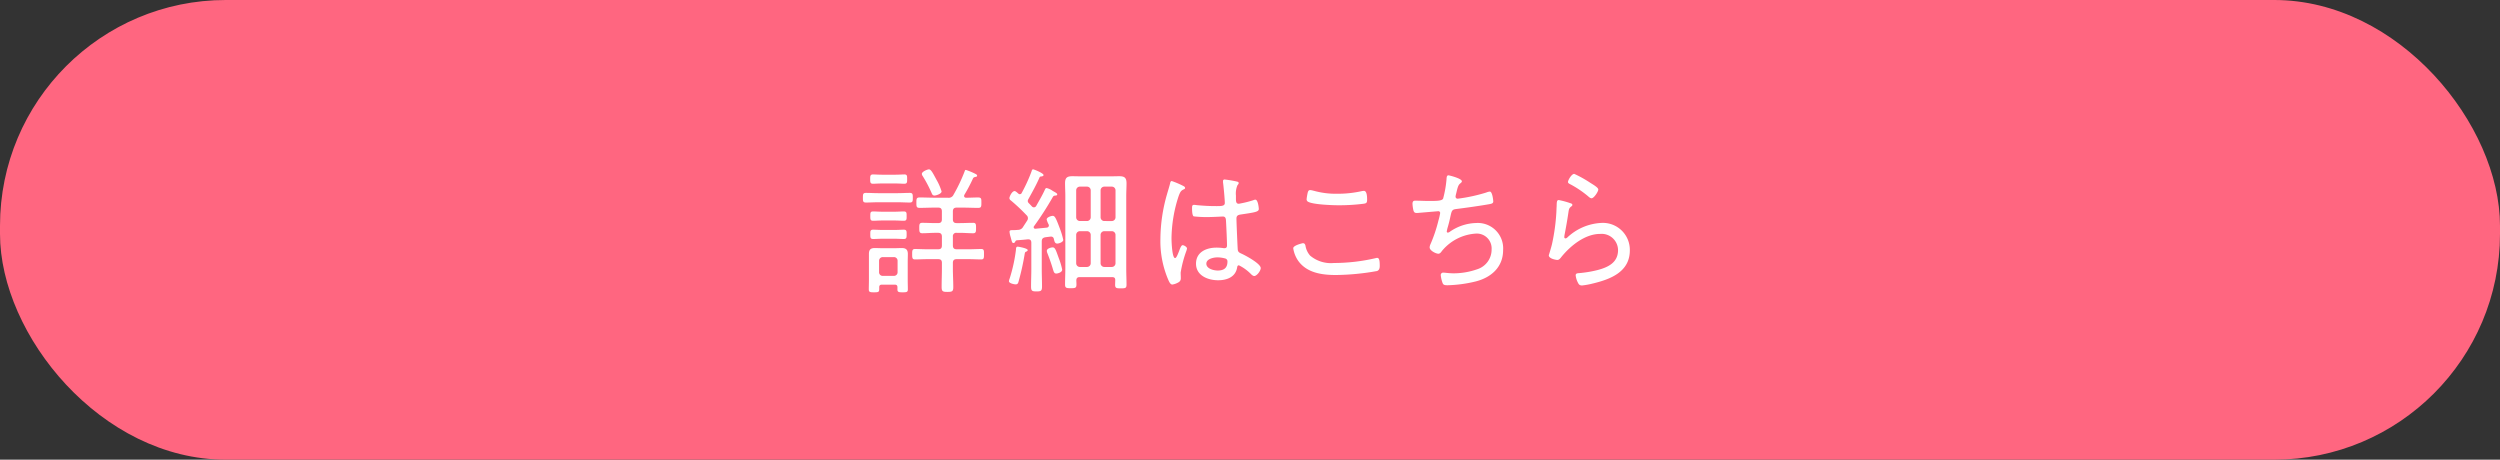 <svg xmlns="http://www.w3.org/2000/svg" width="310" height="57" viewBox="0 0 310 57">
  <rect x="0" y="0" width="310" height="57" fill="#333333" stroke="none"/>
  <g id="Group_98172" data-name="Group 98172" transform="translate(-20 -3627.5)">
    <rect id="Rectangle_7250" data-name="Rectangle 7250" width="310" height="57" rx="28" transform="translate(20 3627.5)" fill="#ff6680"/>
    <g id="Group_98155" data-name="Group 98155" transform="translate(-861.806 2996.258)">
      <path id="Path_129945" data-name="Path 129945" d="M990.675,656.322c-.493,0-.986.034-1.478.034-.392,0-.392-.169-.392-.6,0-.442.018-.595.392-.595.492,0,.985.034,1.478.034h2.465c.493,0,.985-.034,1.479-.034.374,0,.374.188.374.595,0,.426,0,.6-.391.6-.493,0-.986-.034-1.462-.034Zm2.414,10.539c0-.238-.119-.323-.34-.323h-1.581c-.221,0-.339.085-.339.323v.221c0,.374-.1.408-.647.408-.51,0-.645-.034-.645-.374,0-.374.016-.748.016-1.105v-3.264c0-.544.2-.748.748-.748.255,0,.51.018.765.018h1.785c.255,0,.51-.018.765-.018.527,0,.764.2.764.748,0,.307-.016.612-.016.918v2.346c0,.357.016.731.016,1.105,0,.34-.135.374-.645.374-.443,0-.646-.017-.646-.34Zm-1.938-12.868c-.425,0-.85.034-1.088.034-.356,0-.356-.2-.356-.578,0-.356,0-.578.356-.578.2,0,.68.034,1.088.034h1.7c.408,0,.9-.034,1.1-.034.357,0,.339.222.339.578,0,.374.018.578-.356.578-.289,0-.647-.034-1.088-.034Zm.137,6.851c-.443,0-.868.034-1.207.034-.358,0-.358-.188-.358-.578,0-.374-.016-.578.358-.578.271,0,.73.034,1.207.034h1.393c.459,0,.918-.034,1.19-.034.374,0,.357.2.357.578,0,.39,0,.578-.357.578-.34,0-.748-.034-1.19-.034Zm-.086-2.261c-.425,0-.816.034-1.121.034-.358,0-.358-.187-.358-.578,0-.408,0-.578.358-.578.3,0,.7.034,1.121.034h1.547c.408,0,.816-.034,1.122-.034.374,0,.357.2.357.578s.017.578-.357.578c-.323,0-.714-.034-1.122-.034Zm1.428,6.867a.446.446,0,0,0,.476-.475V663.6a.448.448,0,0,0-.476-.477h-1.342a.456.456,0,0,0-.477.477v1.377a.447.447,0,0,0,.477.475Zm6.714-9.689a.65.65,0,0,0,.7-.374,20.225,20.225,0,0,0,1.342-2.805c.085-.221.085-.271.187-.271a8.239,8.239,0,0,1,1.122.459c.2.1.272.153.272.254,0,.12-.1.136-.2.154-.136.033-.238.051-.306.186a20.192,20.192,0,0,1-1.054,2.006.287.287,0,0,0-.051.17c0,.153.119.221.255.221.493,0,.986-.033,1.478-.033.426,0,.409.186.409.645s0,.646-.391.646c-.646,0-1.292-.034-1.937-.034h-.732c-.323,0-.475.136-.475.476v.969c0,.34.152.476.475.476h.374c.561,0,1.1-.034,1.666-.034.357,0,.357.2.357.646,0,.424,0,.646-.357.646-.561,0-1.1-.052-1.666-.052h-.374a.416.416,0,0,0-.475.477v1.088c0,.34.152.475.475.475h1.479c.561,0,1.156-.034,1.564-.034.357,0,.34.222.34.647,0,.441,0,.645-.34.645-.527,0-1.054-.034-1.564-.034h-1.479c-.323,0-.475.137-.475.459v.714c0,.765.05,1.53.05,2.295,0,.527-.135.594-.731.594-.577,0-.714-.067-.714-.611,0-.764.034-1.513.034-2.278v-.714c0-.322-.136-.459-.475-.459h-1.292c-.528,0-1.054.034-1.581.034-.34,0-.34-.238-.34-.645,0-.425,0-.647.357-.647.391,0,1,.034,1.564.034h1.292c.339,0,.475-.135.475-.475v-1.088c0-.323-.136-.477-.475-.477H997.8c-.544,0-1.088.052-1.631.052-.374,0-.374-.238-.374-.663,0-.408,0-.629.374-.629.543,0,1.087.034,1.631.034h.324c.339,0,.475-.136.475-.476v-.969c0-.34-.136-.476-.475-.476h-.358c-.645,0-1.274.034-1.921.034-.407,0-.407-.17-.407-.646,0-.459,0-.645.407-.645.647,0,1.276.033,1.921.033Zm-1.666-.272c-.22,0-.289-.153-.356-.323a16.234,16.234,0,0,0-1.088-2.073.551.551,0,0,1-.119-.289c0-.289.7-.562.884-.562.271,0,.527.544.952,1.326a6.765,6.765,0,0,1,.611,1.411C998.562,655.269,997.9,655.489,997.678,655.489Z" fill="#fff"/>
      <path id="Path_129946" data-name="Path 129946" d="M1009.07,662.441c-.153.051-.17.12-.2.273a31.04,31.04,0,0,1-.765,3.45c-.052.2-.119.34-.357.34-.2,0-.833-.136-.833-.391a1.105,1.105,0,0,1,.085-.323,19.557,19.557,0,0,0,.782-3.553c.016-.186,0-.408.221-.408.1,0,1.241.2,1.241.426C1009.24,662.356,1009.137,662.407,1009.07,662.441Zm-.782-7.122a.221.221,0,0,0,.2-.135,20.051,20.051,0,0,0,1.223-2.669c.035-.119.069-.273.2-.273.12,0,1.292.477,1.292.7,0,.154-.153.154-.289.187a.2.2,0,0,0-.22.153c-.409.935-.884,1.768-1.377,2.669a.483.483,0,0,0-.069.221.424.424,0,0,0,.136.272c.119.119.255.255.374.391a.361.361,0,0,0,.255.119.342.342,0,0,0,.289-.187c.357-.646.748-1.292,1.055-1.972.051-.1.1-.237.22-.237a2.082,2.082,0,0,1,.765.356c.136.085.561.273.561.425s-.187.153-.221.153c-.17.017-.237.034-.322.17a38.614,38.614,0,0,1-2.329,3.62.223.223,0,0,0-.051.137.2.2,0,0,0,.22.187c.476-.051.935-.085,1.394-.136a.279.279,0,0,0,.273-.255.493.493,0,0,0-.035-.153,2.3,2.3,0,0,1-.238-.612c0-.256.544-.442.748-.442.255,0,.391.238.85,1.478a9.364,9.364,0,0,1,.459,1.5c0,.273-.527.459-.748.459-.323,0-.357-.339-.425-.594a.33.33,0,0,0-.322-.273h-.085c-.2.034-.426.052-.647.085-.323.069-.441.2-.441.528v3.433c0,.714.033,1.428.033,2.125,0,.561-.118.629-.68.629-.544,0-.679-.051-.679-.612,0-.714.034-1.428.034-2.142v-3.28c0-.255-.1-.426-.374-.426h-.069c-.459.052-.9.085-1.359.119-.137.034-.153.085-.222.222a.229.229,0,0,1-.186.118c-.188,0-.2-.17-.358-.747a3,3,0,0,1-.135-.646c0-.205.153-.205.475-.205.188,0,.392-.016.578-.034a.712.712,0,0,0,.6-.322c.17-.272.356-.544.526-.816a.519.519,0,0,0,.1-.324.476.476,0,0,0-.17-.356,22.416,22.416,0,0,0-1.955-1.836.365.365,0,0,1-.17-.271c0-.205.322-.885.646-.885.135,0,.374.238.476.323A.232.232,0,0,0,1008.288,655.319Zm4.5,9.842c-.254,0-.306-.186-.391-.442-.017-.051-.033-.1-.051-.17-.2-.68-.441-1.343-.7-2.006a.842.842,0,0,1-.033-.2c0-.289.526-.426.73-.426.306,0,.408.392.748,1.326a8.412,8.412,0,0,1,.425,1.428C1013.523,665.025,1012.945,665.161,1012.792,665.161Zm7.309.817c0-.273-.118-.374-.391-.374h-4.028c-.272,0-.391.118-.408.39,0,.17.017.34.017.51,0,.442-.136.475-.714.475-.544,0-.7-.033-.7-.458,0-.663.034-1.326.034-1.972V655.54c0-.527-.034-1.054-.034-1.581,0-.663.238-.866.9-.866.374,0,.731.016,1.1.016h3.6c.374,0,.748-.016,1.122-.016.662,0,.9.2.9.884,0,.526-.034,1.036-.034,1.563v9.026c0,.663.034,1.309.034,1.972,0,.441-.153.459-.714.459-.578,0-.7-.034-.7-.476Zm-3.042-11.135a.458.458,0,0,0-.459-.459h-.884a.458.458,0,0,0-.459.459v3.332a.46.46,0,0,0,.459.475h.867a.464.464,0,0,0,.476-.475Zm-1.343,5.065a.458.458,0,0,0-.459.459v3.52a.458.458,0,0,0,.459.459h.867a.462.462,0,0,0,.476-.459v-3.52a.458.458,0,0,0-.459-.459Zm3.944-1.258a.464.464,0,0,0,.475-.475v-3.332a.458.458,0,0,0-.459-.459h-.918a.462.462,0,0,0-.475.459v3.332a.464.464,0,0,0,.475.475Zm-1.377,5.237a.461.461,0,0,0,.475.459h.9a.461.461,0,0,0,.475-.459v-3.52a.458.458,0,0,0-.459-.459h-.918a.461.461,0,0,0-.475.459Z" fill="#fff"/>
      <path id="Path_129947" data-name="Path 129947" d="M1028.466,654.266c.1.05.289.135.289.271,0,.1-.05.136-.135.17-.358.17-.443.272-.663.85a17.281,17.281,0,0,0-.884,5.253c0,.339.067,2.43.441,2.43.136,0,.255-.255.459-.764.085-.205.273-.833.477-.833.17,0,.544.22.544.408a1.845,1.845,0,0,1-.085.322,14.307,14.307,0,0,0-.7,2.669c0,.238.017.477.017.7,0,.374-.221.493-.526.629a1.885,1.885,0,0,1-.528.153c-.238,0-.39-.34-.475-.527a12.166,12.166,0,0,1-1-5.15,20.326,20.326,0,0,1,.8-5.457c.135-.476.289-.951.408-1.428.016-.119.067-.271.2-.271A10.6,10.6,0,0,1,1028.466,654.266Zm6.783-.494c.084.035.153.068.153.17s-.085.187-.153.272a2.64,2.64,0,0,0-.187,1.275v.391c0,.374.033.629.356.629a13.17,13.17,0,0,0,1.8-.442.635.635,0,0,1,.255-.068c.323,0,.425,1,.425,1.156,0,.357-.492.425-2.209.68-.307.051-.562.1-.562.51,0,.442.12,3.213.154,3.757.016.424.22.475.544.628.475.221,2.311,1.208,2.311,1.751,0,.357-.493.986-.8.986-.17,0-.339-.17-.442-.272a5.476,5.476,0,0,0-1.461-1.053c-.171,0-.2.135-.222.271-.2,1.191-1.274,1.581-2.362,1.581-1.258,0-2.737-.578-2.737-2.056,0-1.446,1.292-1.99,2.533-1.99a6.752,6.752,0,0,1,.815.051.554.554,0,0,0,.17.018c.239,0,.324-.12.324-.34,0-.578-.085-2.346-.12-2.975-.016-.187.018-.612-.39-.612-.085,0-1.241.068-1.887.068a13.657,13.657,0,0,1-1.717-.085c-.22-.068-.22-.816-.22-1.037s.016-.391.237-.391a2.3,2.3,0,0,1,.34.034c.731.068,1.513.119,2.244.119.748,0,1.241.034,1.241-.391s-.153-2.091-.222-2.55V653.7a.181.181,0,0,1,.2-.2A13.4,13.4,0,0,1,1035.249,653.772Zm-1.462,9.537a3.87,3.87,0,0,0-1-.154c-.459,0-1.394.17-1.394.783,0,.628.918.849,1.411.849.747,0,1.206-.306,1.206-1.1A.375.375,0,0,0,1033.787,663.309Z" fill="#fff"/>
      <path id="Path_129948" data-name="Path 129948" d="M1043.681,661.693a2.459,2.459,0,0,0,.577,1.242,4,4,0,0,0,2.958.918,23,23,0,0,0,5.168-.6.683.683,0,0,1,.187-.034c.255,0,.323.3.323.985,0,.272-.051.544-.34.646a30.33,30.33,0,0,1-5.1.493c-1.717,0-3.6-.255-4.675-1.768a3.689,3.689,0,0,1-.612-1.547c0-.374,1.173-.629,1.19-.629C1043.562,661.4,1043.629,661.507,1043.681,661.693Zm1.02-6.8a10.12,10.12,0,0,0,2.94.374,13.588,13.588,0,0,0,3.094-.341c.051,0,.137-.017.2-.017.392,0,.392.817.392,1.088,0,.408-.1.459-.443.51a23.852,23.852,0,0,1-3.11.187c-.766,0-3.247-.085-3.808-.459a.341.341,0,0,1-.137-.323,7.166,7.166,0,0,1,.137-.8c.051-.153.1-.3.306-.3A1.829,1.829,0,0,1,1044.7,654.9Z" fill="#fff"/>
      <path id="Path_129949" data-name="Path 129949" d="M1063.078,653.722c0,.1-.1.186-.188.255-.238.186-.306.424-.425.866-.034.153-.068.306-.119.493a1.825,1.825,0,0,0-.051.289.253.253,0,0,0,.272.255,20.555,20.555,0,0,0,3.536-.765,1.567,1.567,0,0,1,.441-.119c.324,0,.426,1.105.426,1.224,0,.255-.238.289-.493.34-1.122.2-2.958.459-4.1.6-.527.068-.56.2-.731.986-.067.306-.152.7-.306,1.223a4.039,4.039,0,0,0-.135.578.125.125,0,0,0,.135.137.441.441,0,0,0,.239-.1,5.946,5.946,0,0,1,3.263-1.088,3.146,3.146,0,0,1,3.349,3.366c0,2.091-1.462,3.382-3.383,3.875a16.233,16.233,0,0,1-3.5.476c-.492,0-.56-.085-.662-.391a3.961,3.961,0,0,1-.188-.867.3.3,0,0,1,.34-.306c.2,0,.68.085,1.258.085a8.819,8.819,0,0,0,2.89-.493,2.554,2.554,0,0,0,1.819-2.482,1.839,1.839,0,0,0-1.887-1.955,5.913,5.913,0,0,0-4.232,2.109c-.119.152-.256.39-.477.39-.323,0-1.087-.39-1.087-.782a1.012,1.012,0,0,1,.1-.391,17.921,17.921,0,0,0,.985-2.923,7.569,7.569,0,0,0,.221-.953.228.228,0,0,0-.271-.22l-2.364.2a1.734,1.734,0,0,1-.288.016c-.238,0-.323-.1-.391-.3a4.681,4.681,0,0,1-.119-.833c0-.408.238-.391.357-.391.56,0,1.1.034,1.648.034,1,0,1.6,0,1.786-.272a13.336,13.336,0,0,0,.424-2.362c.017-.255.017-.544.239-.544C1061.479,652.974,1063.078,653.364,1063.078,653.722Z" fill="#fff"/>
      <path id="Path_129950" data-name="Path 129950" d="M1076.491,656.424c.119.034.289.085.289.221a.2.2,0,0,1-.1.17c-.289.221-.323.306-.39.765-.137.952-.307,1.9-.494,2.856,0,.068-.017.135-.017.2a.155.155,0,0,0,.137.17.377.377,0,0,0,.22-.1,6.607,6.607,0,0,1,4.182-1.819,3.344,3.344,0,0,1,3.587,3.4c0,2.669-2.4,3.587-4.608,4.114a9.239,9.239,0,0,1-1.308.238c-.323,0-.408-.119-.544-.391a2.553,2.553,0,0,1-.255-.867c0-.255.238-.255.425-.272a14.288,14.288,0,0,0,2.261-.374c1.308-.34,2.567-.918,2.567-2.481a2.035,2.035,0,0,0-2.228-2.006c-1.869,0-3.688,1.479-4.81,2.872-.118.153-.272.358-.492.358-.1,0-1.055-.136-1.055-.579,0-.016.323-1.037.408-1.445a24.766,24.766,0,0,0,.528-3.858c.016-.289.016-.527.034-.731.016-.6.016-.816.271-.816A10.036,10.036,0,0,1,1076.491,656.424Zm.527-3.62a14.432,14.432,0,0,1,2.006,1.121c.238.153.969.561.969.816,0,.272-.544,1.088-.833,1.088-.17,0-.357-.186-.476-.289a12.578,12.578,0,0,0-2.057-1.394c-.187-.1-.391-.169-.391-.339C1076.236,653.585,1076.678,652.8,1077.018,652.8Z" fill="#fff"/>
    </g>
  </g>
</svg>
